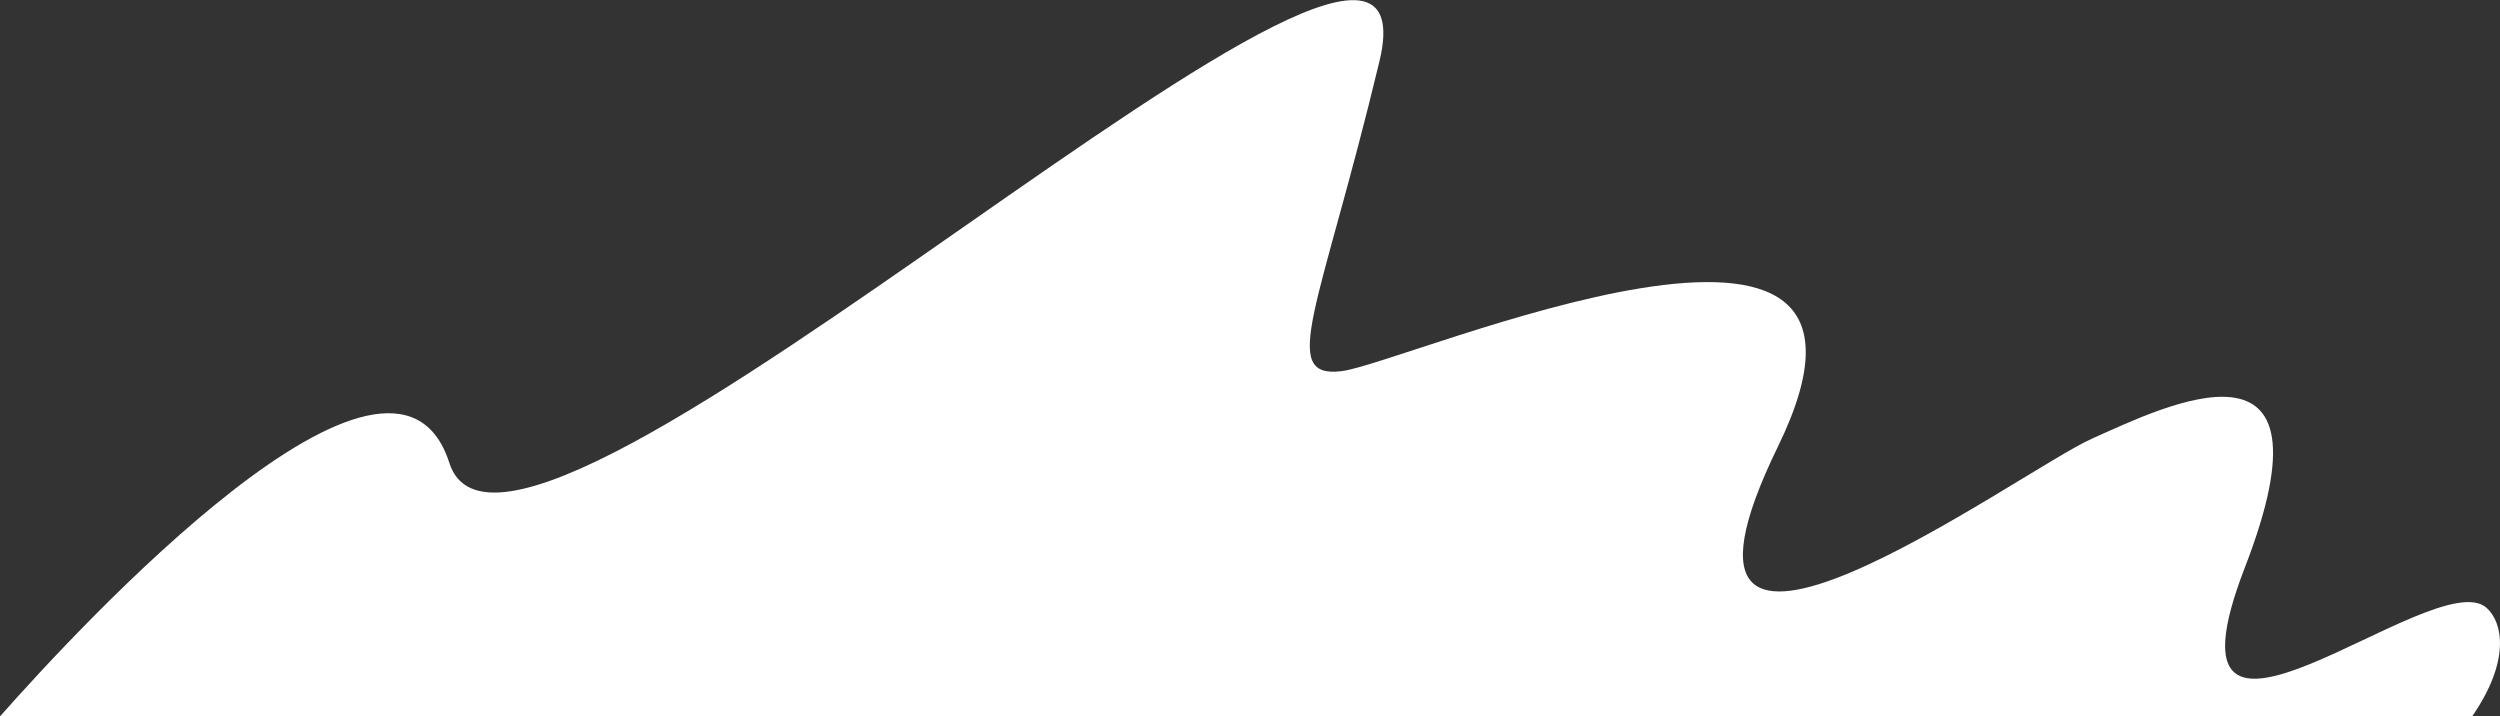 <svg xmlns="http://www.w3.org/2000/svg" width="58.862" height="16.858" viewBox="0 0 58.862 16.858">
  <rect x="0" y="0" width="58.862" height="16.858" fill="#333333" stroke="none"/>
  <path id="Trazado_9390" data-name="Trazado 9390" d="M8831.6,3933.718c.89-1.289.728-2.2.332-2.55-1.226-1.076-7.963,4.93-5.688-.948s-1.895-3.792-3.6-3.033-11,7.584-7.395.189-8.75-1.968-10.267-1.779-.5-1.516.887-7.3c1.678-7.01-20.388,14.2-21.9,9.462-1.325-4.14-8.723,3.868-10.575,5.962Z" transform="translate(-8773.389 -3916.859)" fill="#fff"/>
</svg>
